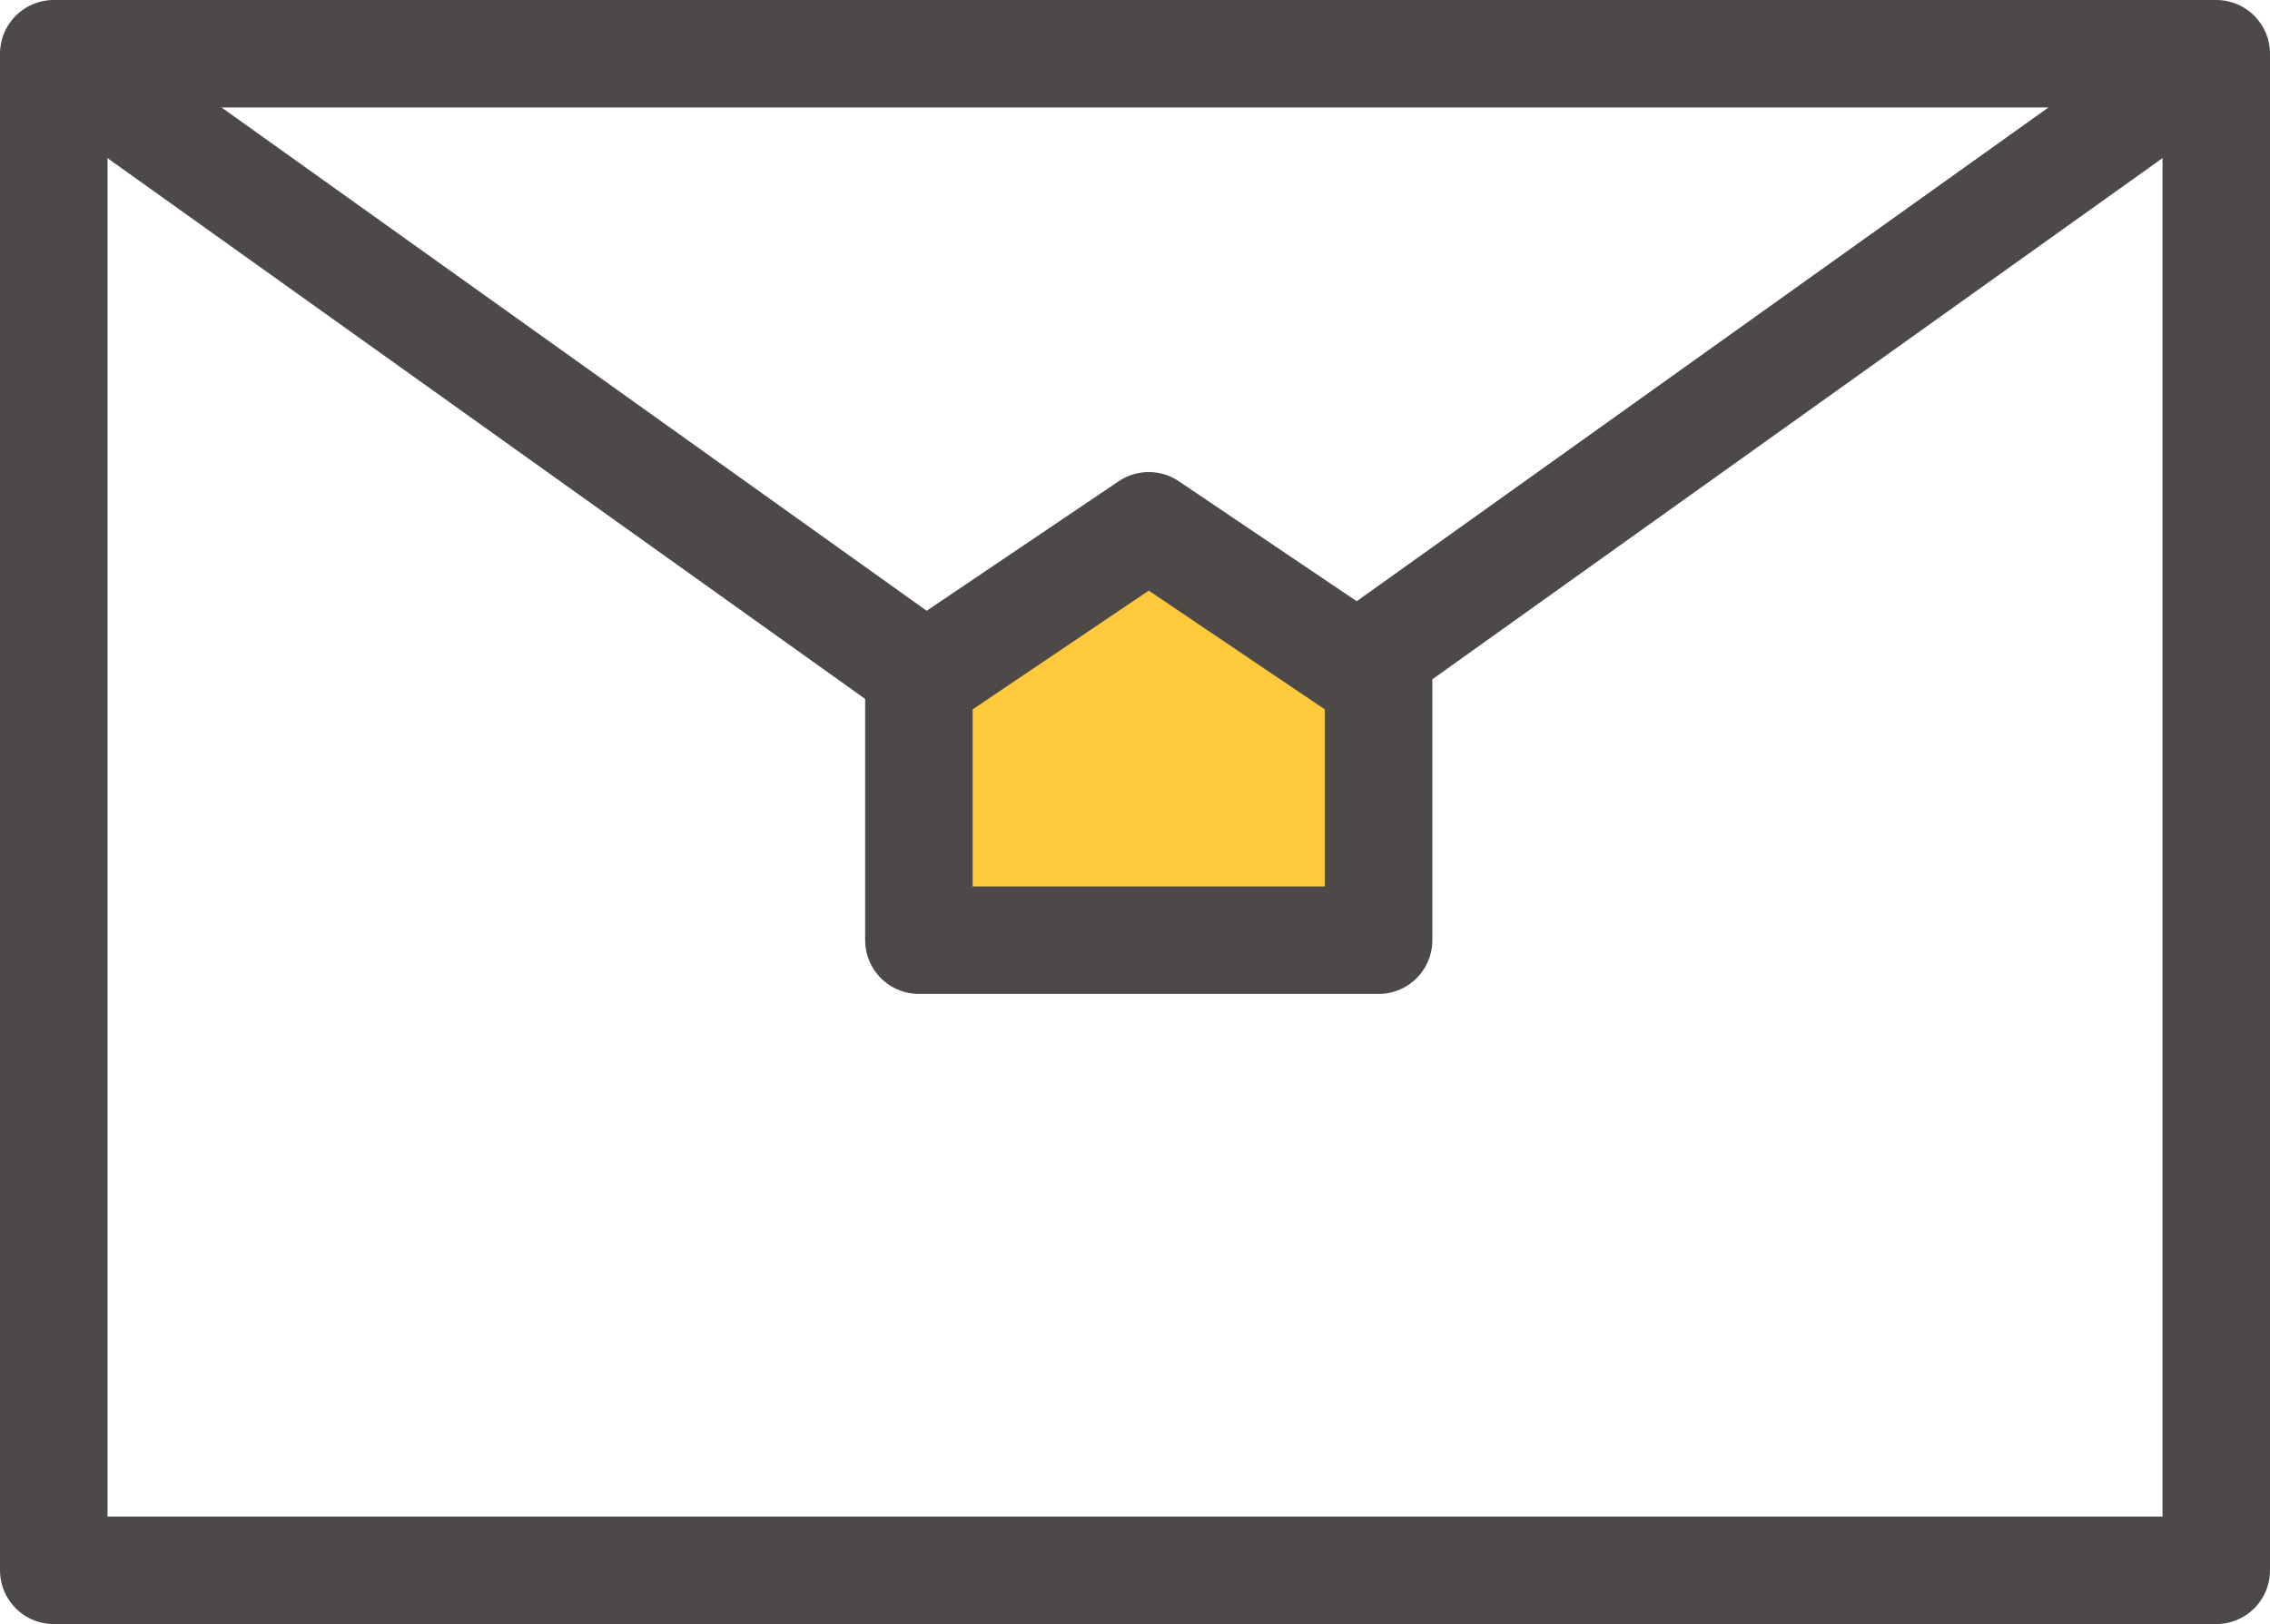 <svg xmlns="http://www.w3.org/2000/svg" width="42.23" height="30.221" viewBox="0 0 42.23 30.221">
  <defs>
    <style>
      .cls-1, .cls-2 {
        fill: none;
      }

      .cls-1, .cls-2, .cls-3 {
        stroke: #4c4948;
        stroke-linejoin: round;
        stroke-width: 2px;
      }

      .cls-2, .cls-3 {
        fill-rule: evenodd;
      }

      .cls-3 {
        fill: #ffc93c;
      }
    </style>
  </defs>
  <g id="レイヤー_2" data-name="レイヤー 2">
    <g id="不動産を貸す">
      <g>
        <g>
          <rect class="cls-1" x="1" y="1" width="40.23" height="28.221"/>
          <polyline class="cls-2" points="1 1 21.115 15.361 41.23 1"/>
        </g>
        <polygon class="cls-3" points="25.647 17.495 17.095 17.495 17.095 12.669 21.371 9.784 25.647 12.669 25.647 17.495"/>
      </g>
    </g>
  </g>
</svg>
